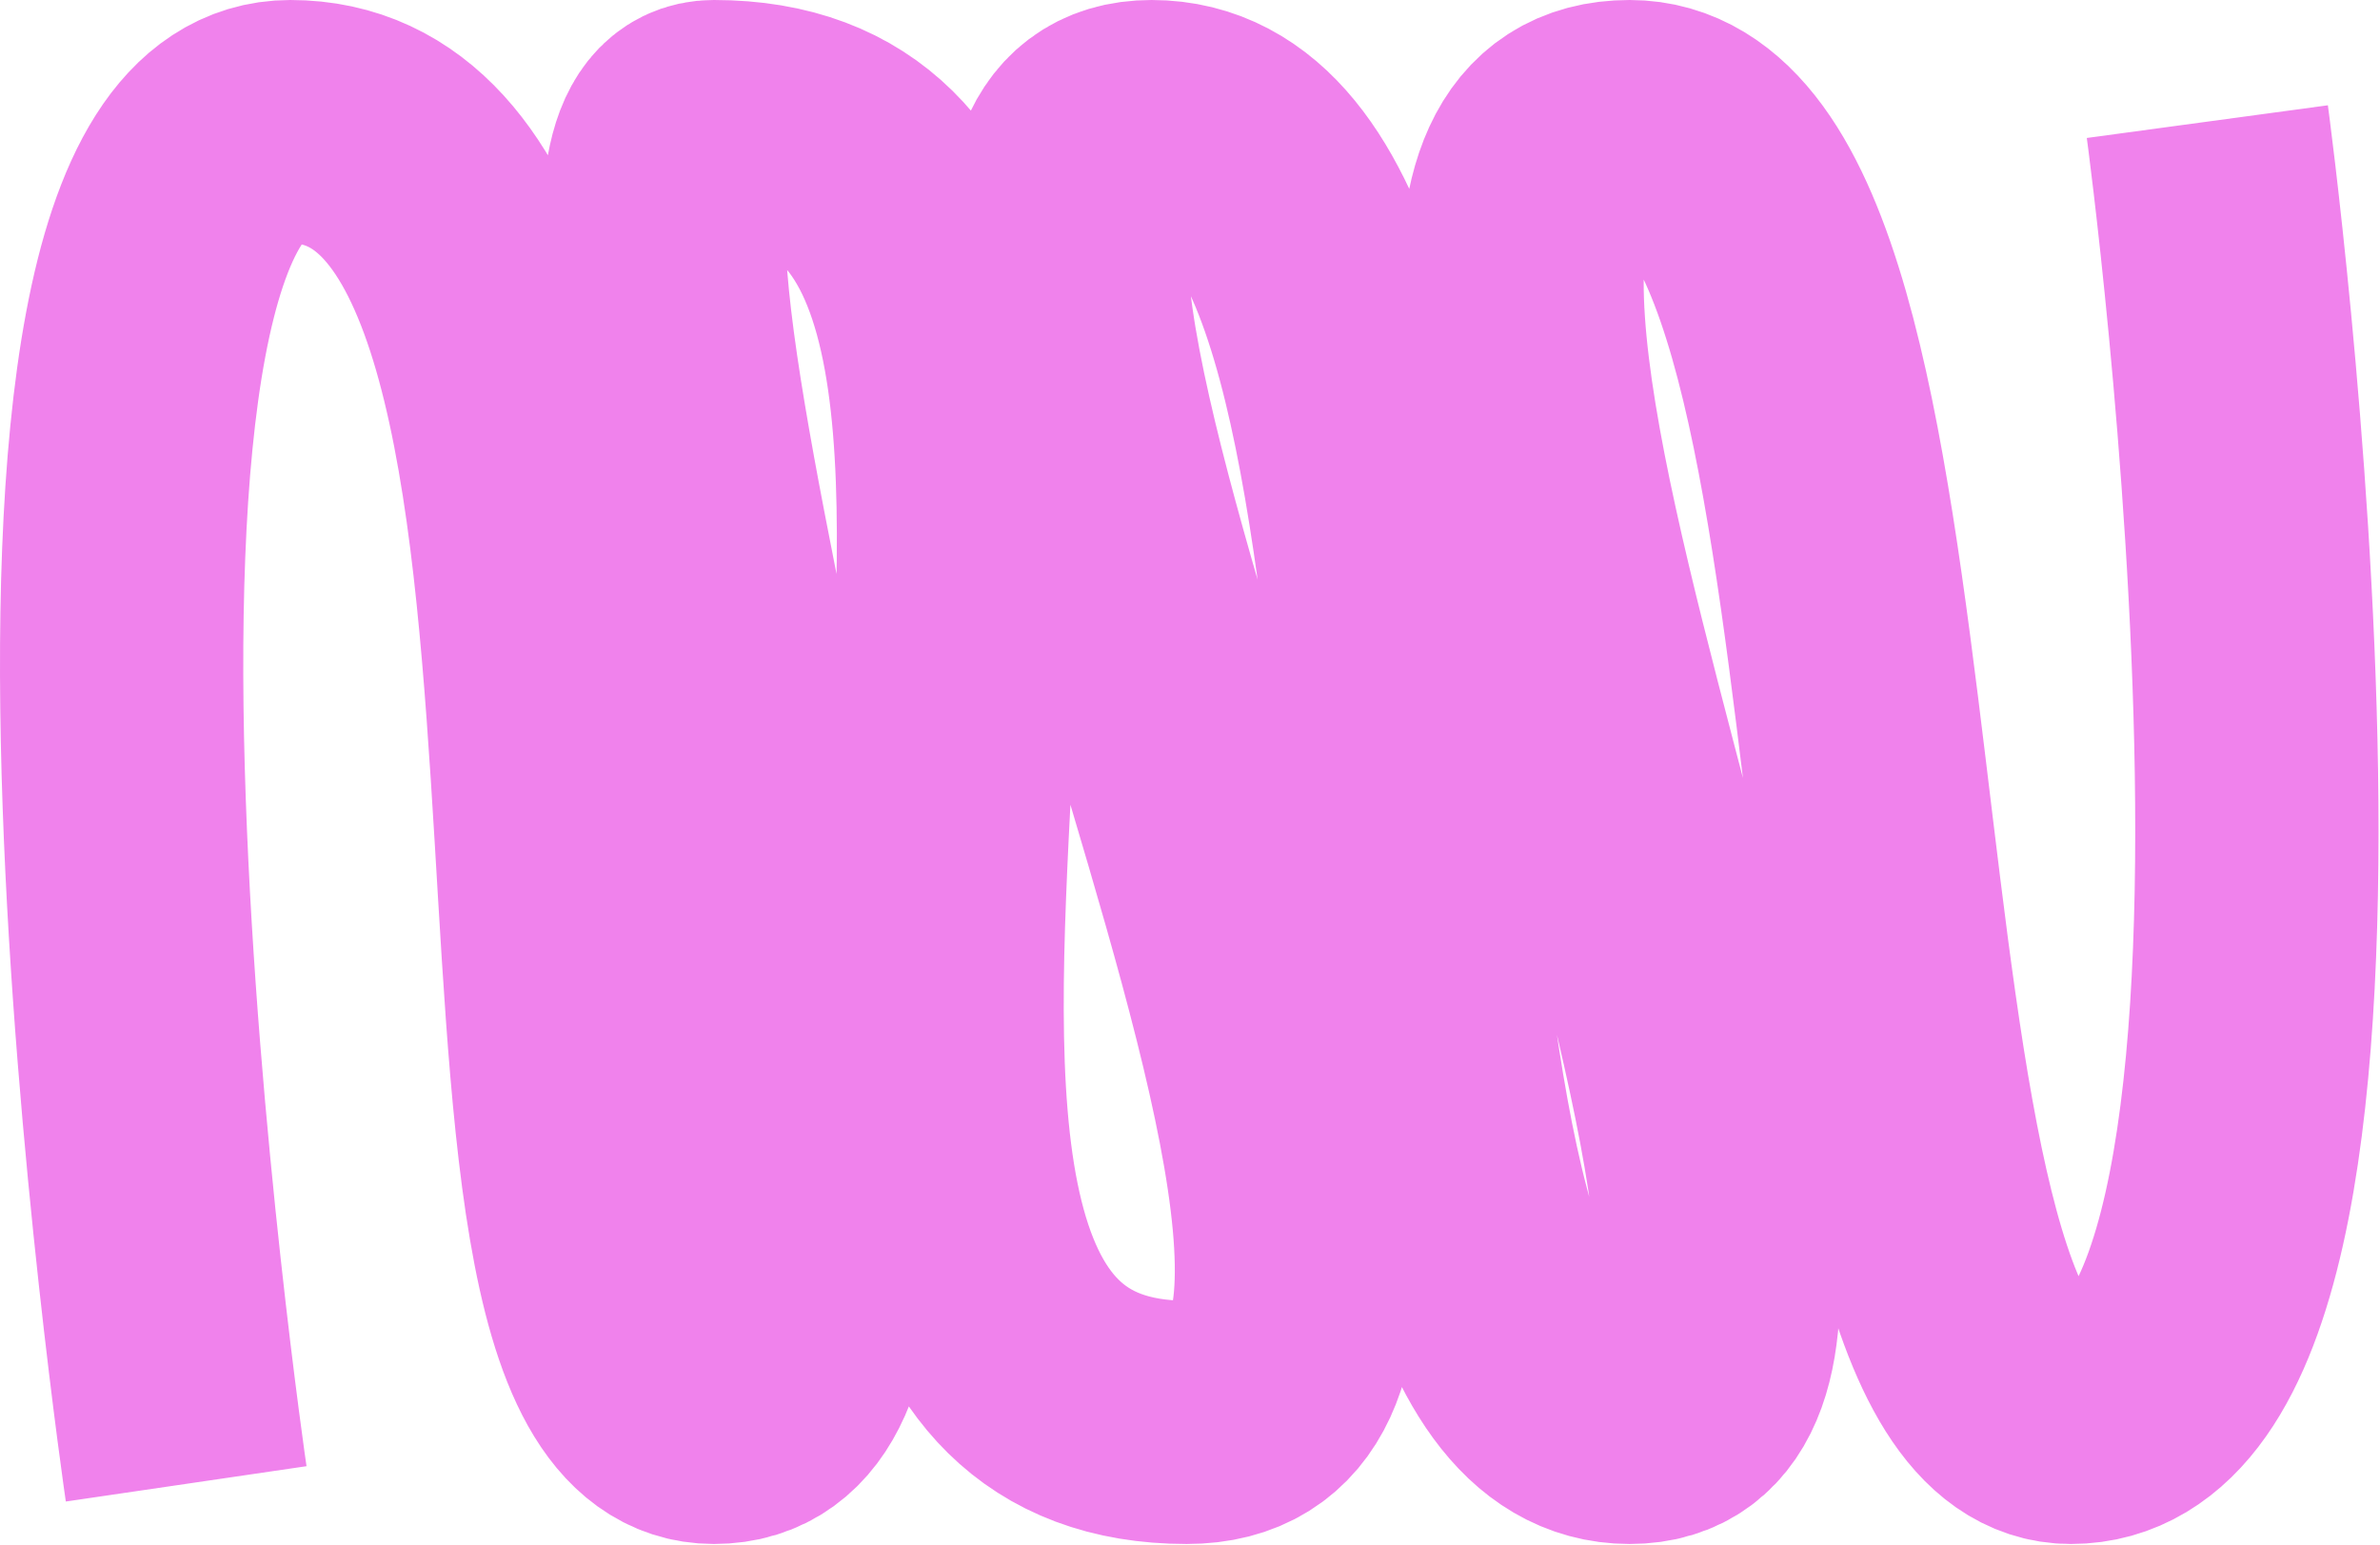 <?xml version="1.0" encoding="UTF-8"?> <svg xmlns="http://www.w3.org/2000/svg" width="587" height="381" viewBox="0 0 587 381" fill="none"> <path d="M45.916 366C45.916 366 -3.404 30 71.594 30C171.737 30 108.877 350.827 176.072 350.827C251.938 350.827 125.351 30 176.072 30C309.374 30 159.387 350.827 292.689 350.827C385.461 350.827 203.384 30 284.018 30C371.398 30 322.715 350.827 401.935 350.827C481.155 350.827 313.498 30.001 401.935 30C476.5 29.999 445.72 350.827 510.748 350.827C587.916 350.827 544.416 30 544.416 30" stroke="#F082EC" stroke-width="60"></path> </svg> 